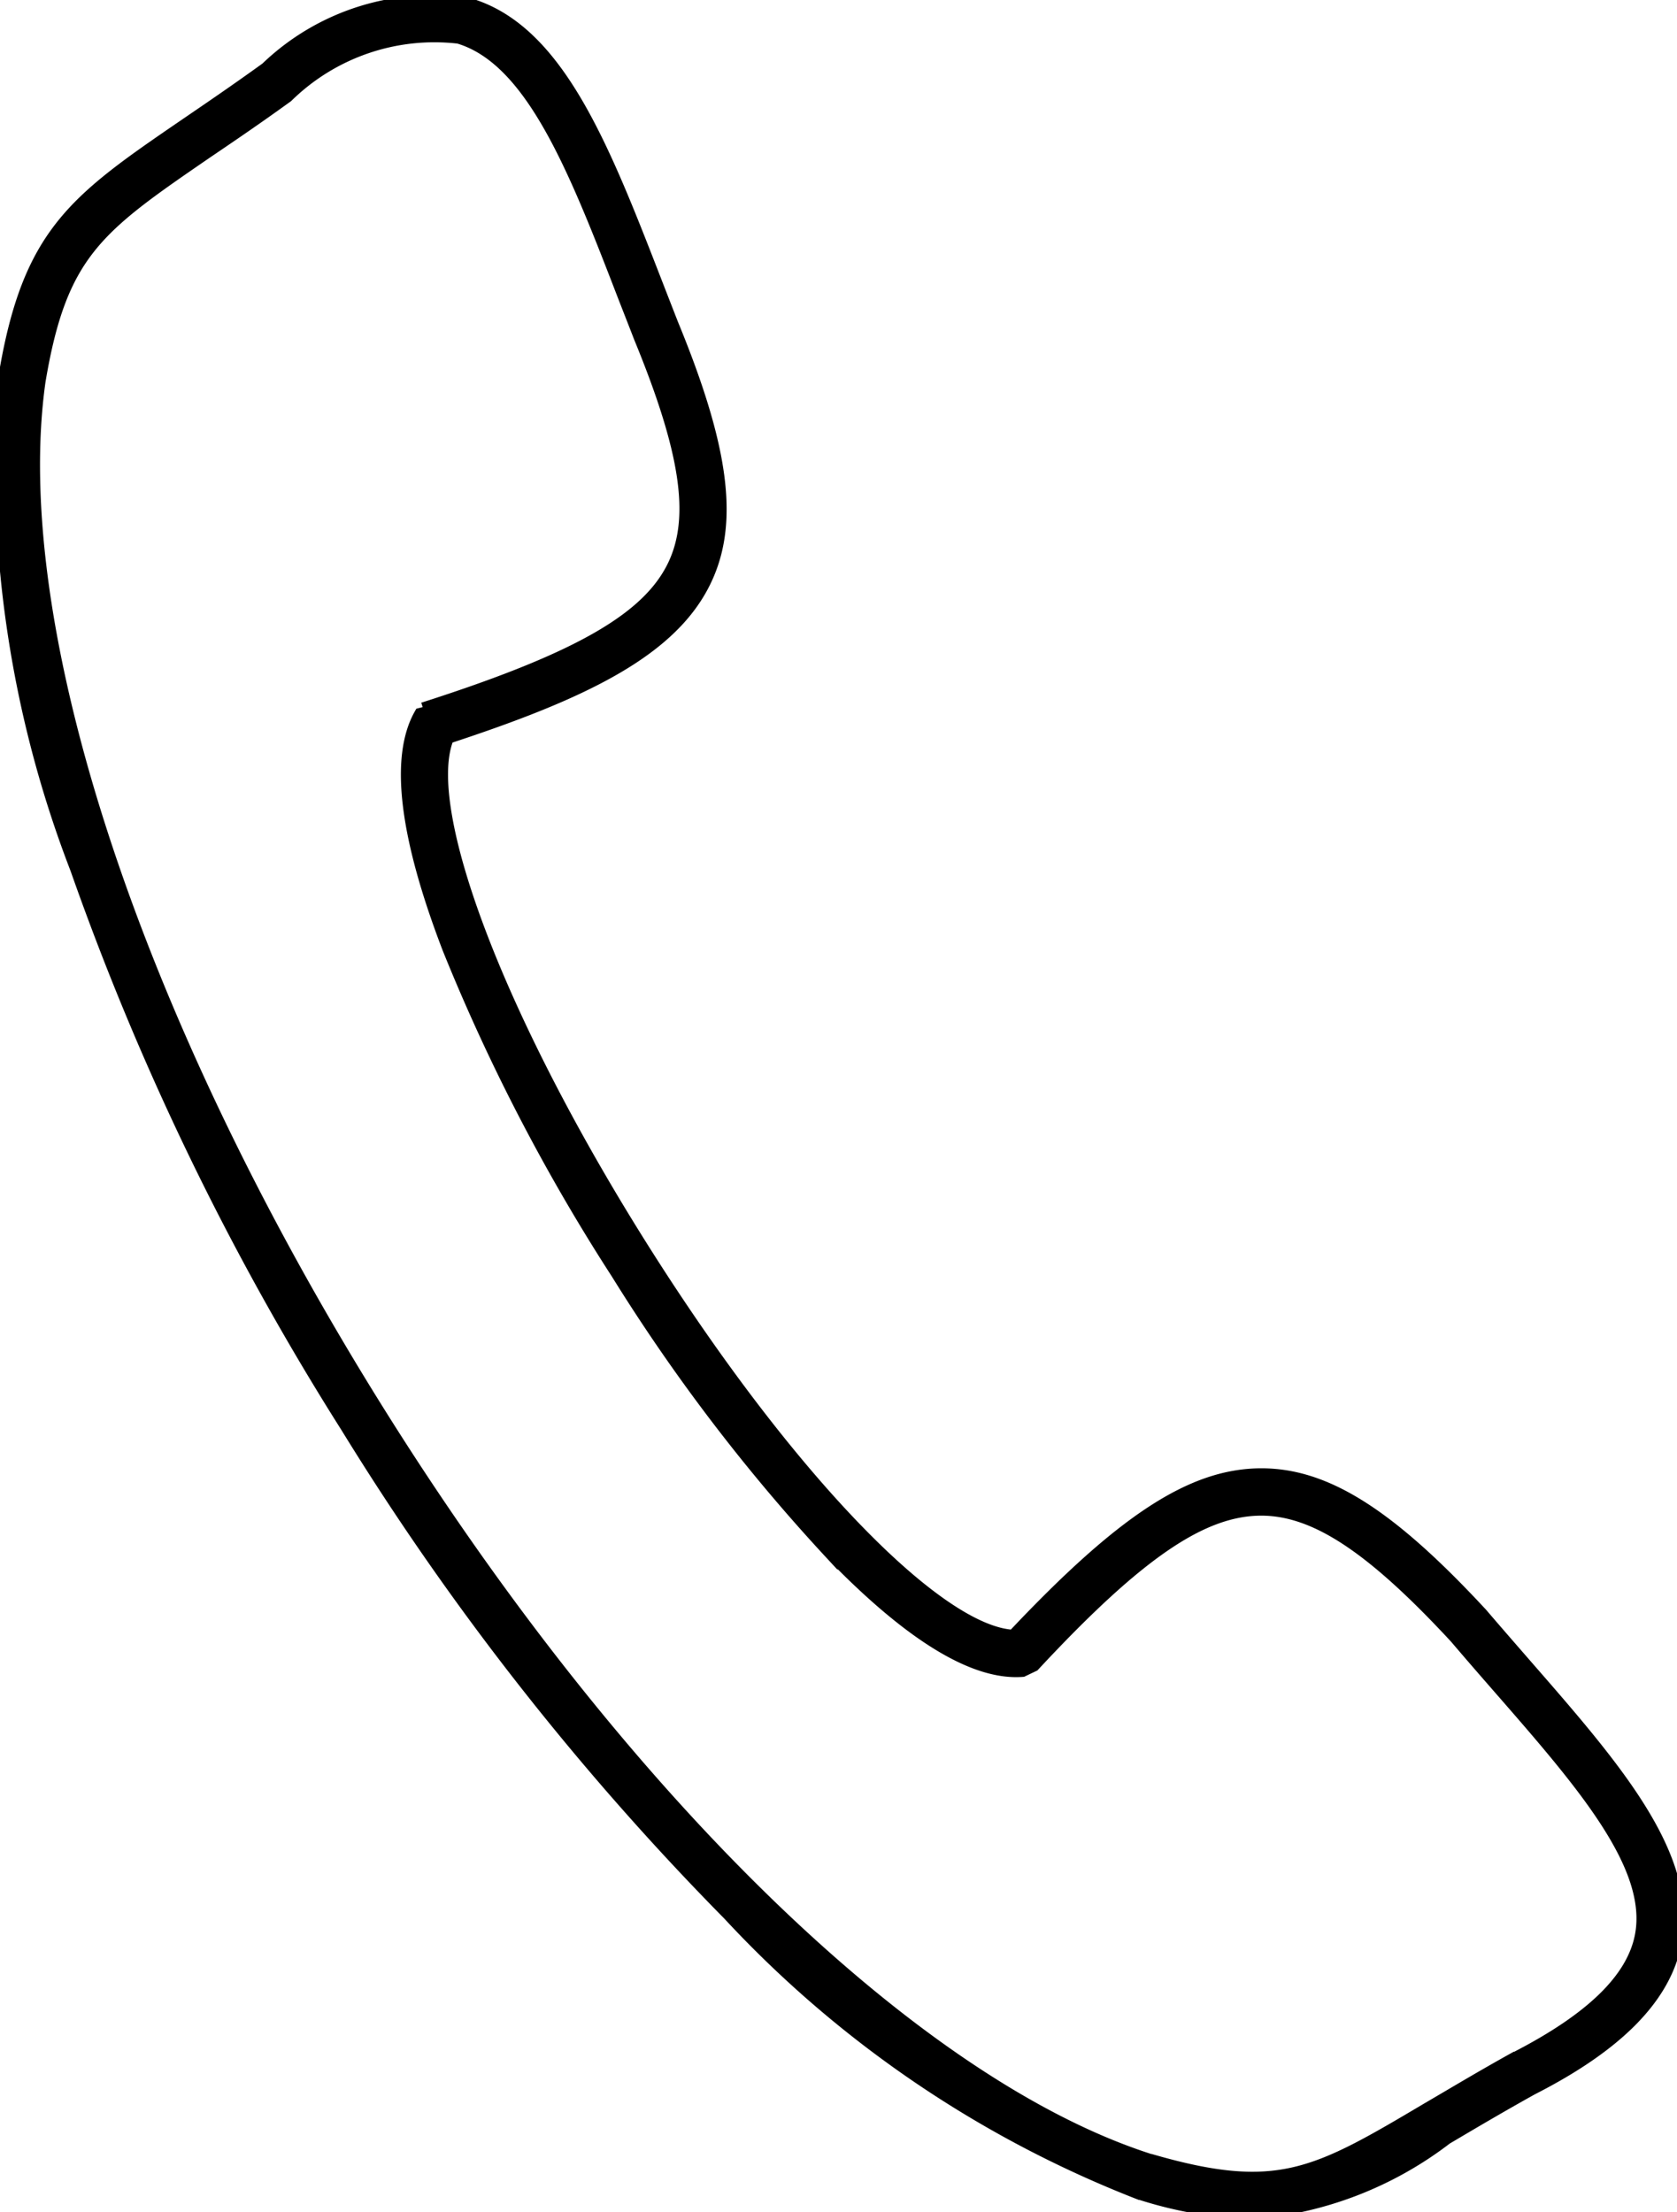 <svg id="Groupe_1169" data-name="Groupe 1169" xmlns="http://www.w3.org/2000/svg" xmlns:xlink="http://www.w3.org/1999/xlink" width="23.02" height="30.37" viewBox="0 0 23.02 30.37">
  <defs>
    <clipPath id="clip-path">
      <rect id="Rectangle_838" data-name="Rectangle 838" width="23.02" height="30.37" fill="none" stroke="#000" stroke-width="0.2"/>
    </clipPath>
  </defs>
  <g id="Groupe_1168" data-name="Groupe 1168" clip-path="url(#clip-path)">
    <path id="Tracé_2288" data-name="Tracé 2288" d="M17.207,30.369a5.572,5.572,0,0,1-1.549-.267l-.006,0a15.2,15.2,0,0,1-5.637-3.832,37.519,37.519,0,0,1-5.243-6.691,37.7,37.7,0,0,1-3.708-7.655A15.364,15.364,0,0,1,.081,5.168V5.163c.329-1.971.965-2.406,2.5-3.456.318-.217.679-.463,1.086-.757A3.276,3.276,0,0,1,6.429.07c1.22.355,1.842,1.958,2.563,3.815q.109.281.222.57c.694,1.686.829,2.7.465,3.484-.456.987-1.693,1.568-3.542,2.175-.416.985.71,3.938,2.726,7.117,1.953,3.079,4.006,5.2,5.054,5.244,1.5-1.593,2.455-2.217,3.4-2.217h0c.884,0,1.755.555,3.009,1.909l.006.007c.2.234.4.463.592.684,1.228,1.408,2.288,2.623,2.061,3.806-.142.742-.784,1.4-1.962,2-.453.252-.837.48-1.177.681a5.022,5.022,0,0,1-2.645,1.022m-1.421-.7c1.768.515,2.289.206,3.836-.711.343-.2.731-.434,1.191-.689l.006,0c1.048-.538,1.614-1.091,1.729-1.688.186-.967-.808-2.107-1.958-3.425-.193-.221-.392-.45-.592-.685-1.157-1.249-1.933-1.759-2.676-1.761h0c-.817,0-1.7.6-3.135,2.143l-.148.071c-.665.05-1.55-.5-2.635-1.626a25.125,25.125,0,0,1-2.914-3.825,26.414,26.414,0,0,1-2.312-4.455c-.59-1.537-.721-2.613-.39-3.2l.148-.038-.021-.066C7.988,9.039,8.93,8.488,9.272,7.75c.305-.661.168-1.567-.474-3.127-.077-.2-.151-.387-.224-.575C7.9,2.3,7.31.8,6.3.5a2.9,2.9,0,0,0-2.367.811c-.414.3-.777.546-1.1.765C1.332,3.107.823,3.454.526,5.234.053,8.6,1.825,14,5.153,19.339s7.4,9.3,10.633,10.332" transform="translate(-0.001 0)" stroke="#000" stroke-width="0.2"/>
  </g>
</svg>
